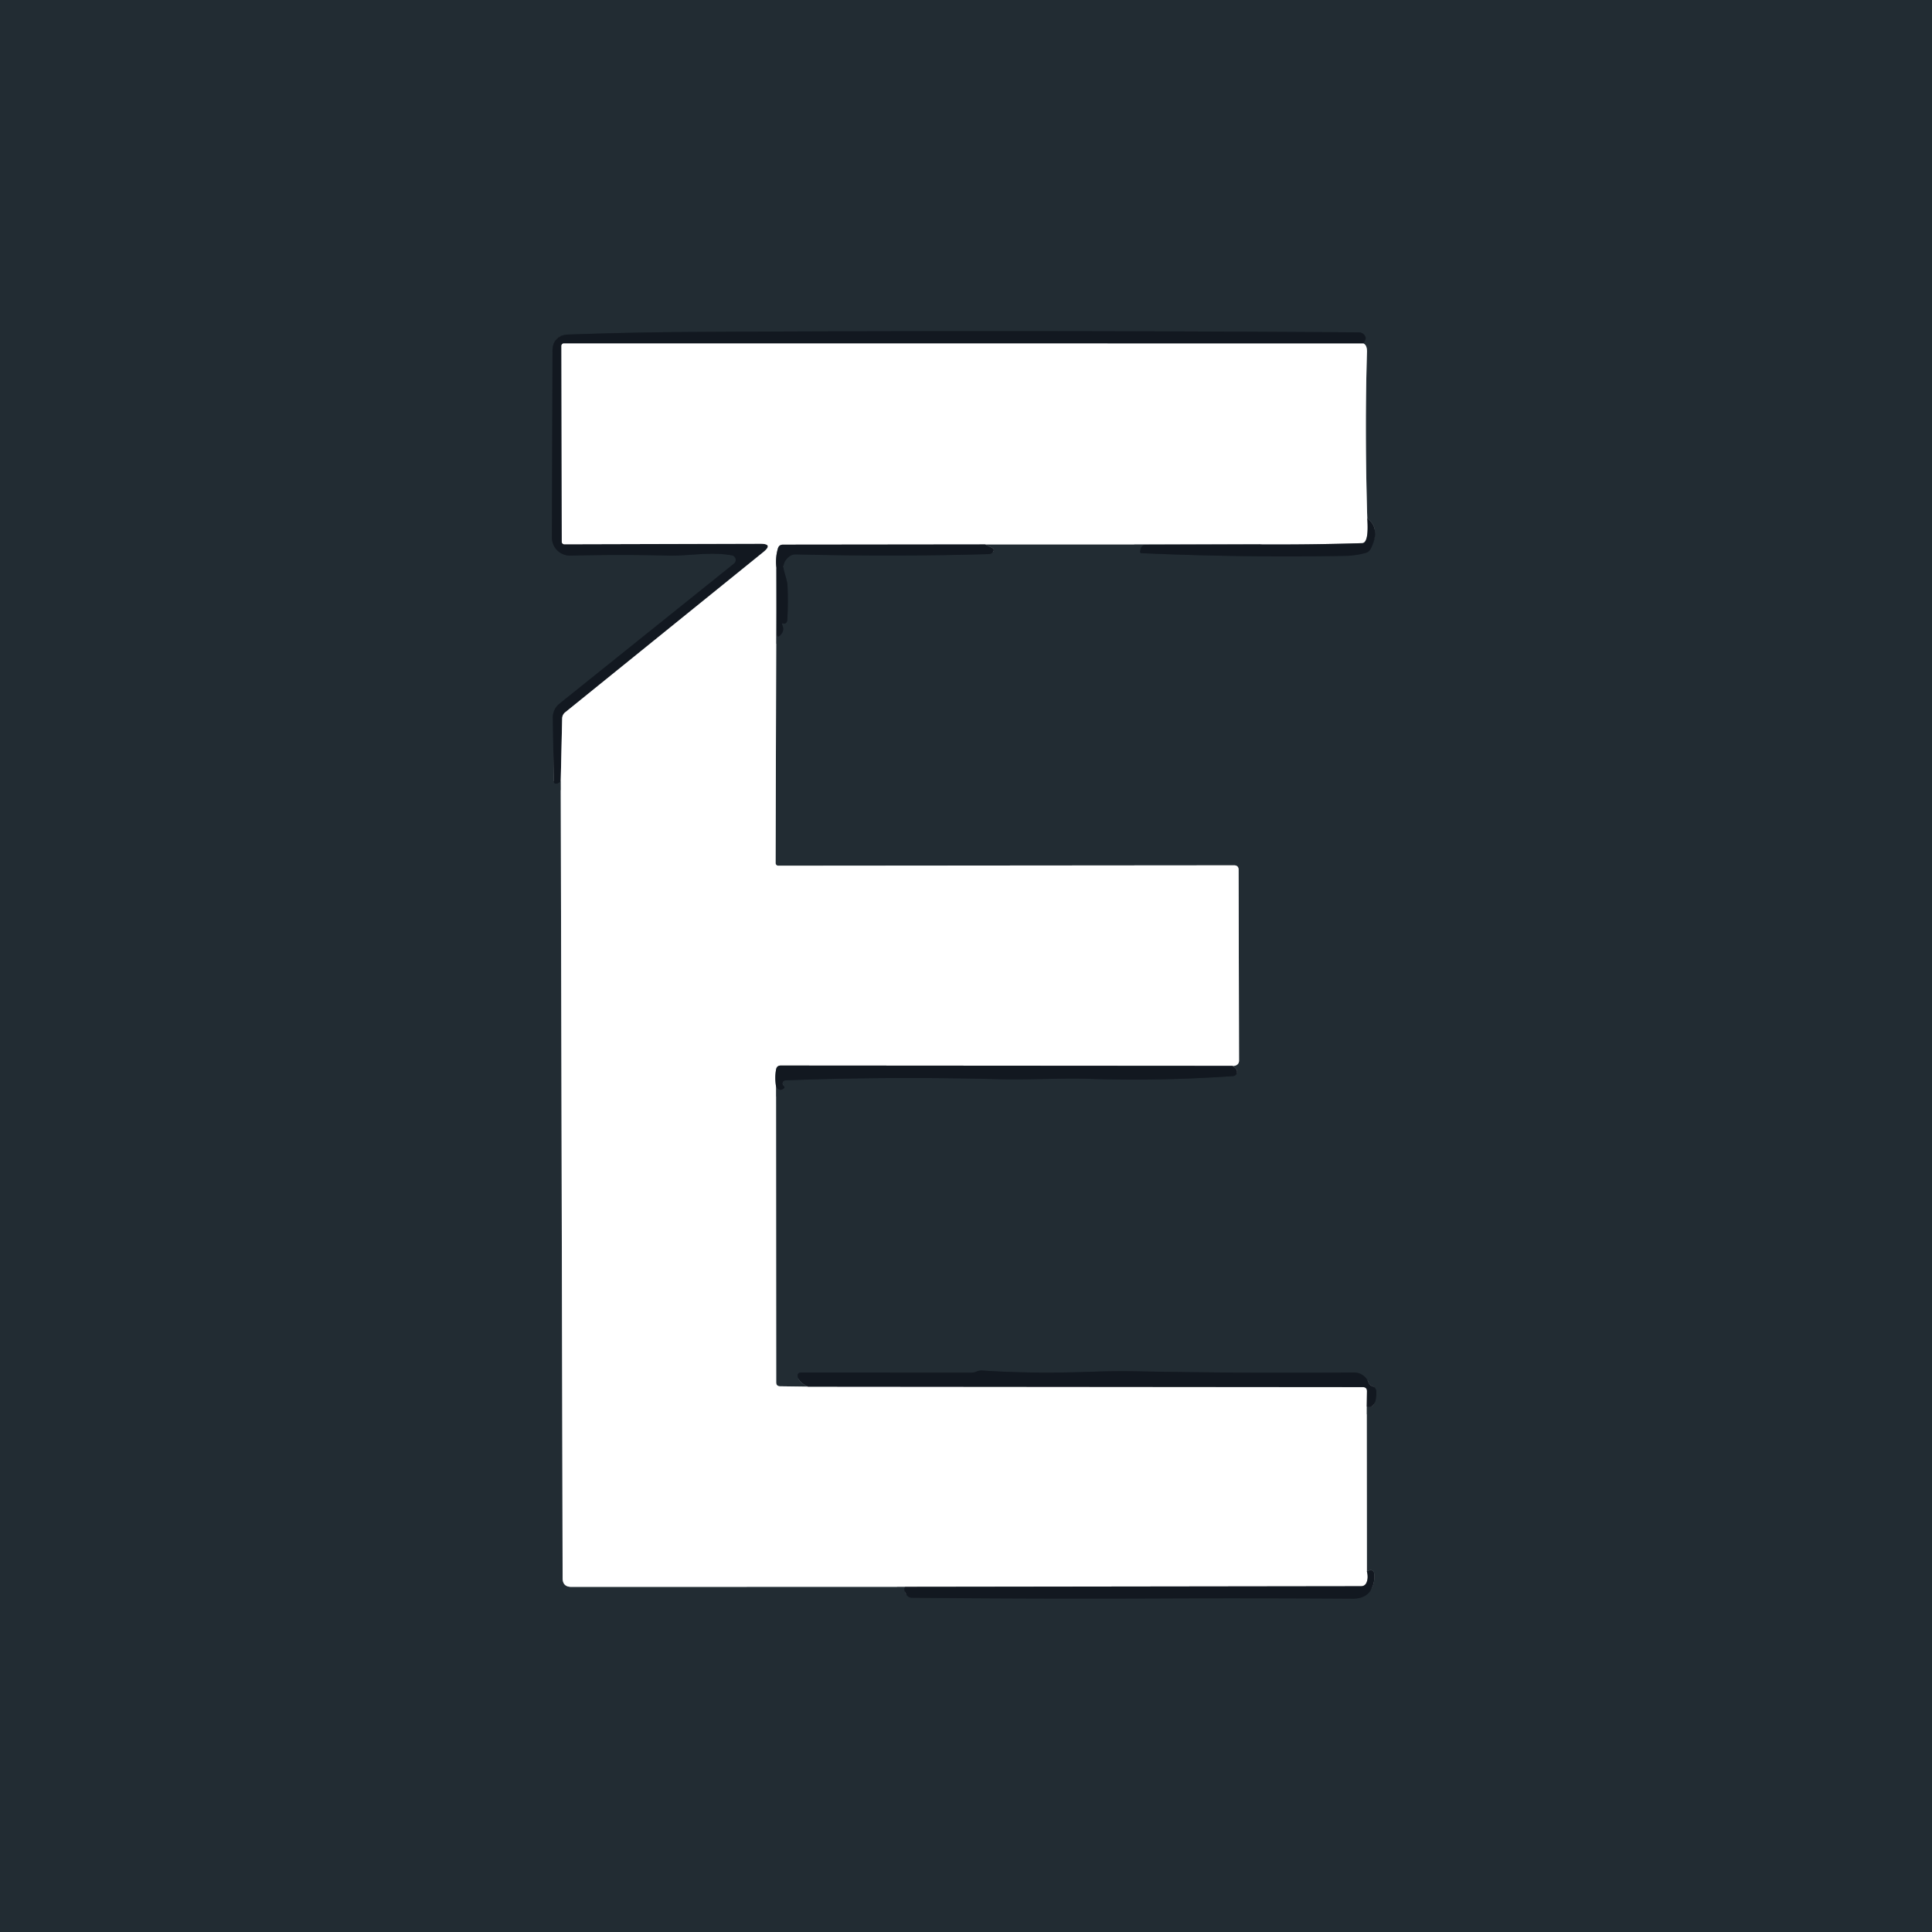 <?xml version="1.0" encoding="UTF-8" standalone="no"?>
<!DOCTYPE svg PUBLIC "-//W3C//DTD SVG 1.1//EN" "http://www.w3.org/Graphics/SVG/1.1/DTD/svg11.dtd">
<svg xmlns="http://www.w3.org/2000/svg" version="1.1" viewBox="0.00 0.00 256.00 256.00">
<rect x="0.00" y="0.00" width="256.00" height="256.00" fill="#808080" stroke="none"/>
<g stroke-width="2.00" fill="none" stroke-linecap="butt">
<path stroke="#919699" vector-effect="non-scaling-stroke" d="
  M 74.30 103.53
  L 74.55 209.11
  Q 74.55 210.27 75.71 210.27
  L 119.94 210.26"
/>
<path stroke="#1a222a" vector-effect="non-scaling-stroke" d="
  M 119.94 210.26
  Q 119.68 210.62 120.09 211.27
  Q 120.35 211.71 120.87 211.71
  Q 136.94 211.87 154.00 211.80
  Q 166.02 211.75 179.25 211.83
  Q 181.53 211.84 182.02 209.74
  Q 182.18 209.07 182.08 208.44
  A 0.46 0.46 0.0 0 0 181.45 208.08
  L 181.12 208.21"
/>
<path stroke="#919699" vector-effect="non-scaling-stroke" d="
  M 181.12 208.21
  L 181.10 186.39"
/>
<path stroke="#1a222a" vector-effect="non-scaling-stroke" d="
  M 181.10 186.39
  Q 182.38 186.73 182.37 184.45
  Q 182.36 183.86 181.80 183.66
  Q 181.47 183.54 181.34 183.19
  A 2.10 2.04 -10.1 0 0 179.37 181.86
  Q 165.27 181.98 151.23 181.72
  Q 147.78 181.65 144.54 181.77
  Q 136.74 182.05 130.13 181.60
  Q 129.74 181.58 129.34 181.76
  Q 129.05 181.88 128.74 181.88
  Q 117.51 181.87 106.16 181.87
  Q 105.61 181.87 105.71 182.41
  Q 105.85 183.18 107.08 183.74"
/>
<path stroke="#919699" vector-effect="non-scaling-stroke" d="
  M 107.08 183.74
  L 103.38 183.69
  Q 102.85 183.69 102.85 183.16
  L 102.83 143.95"
/>
<path stroke="#1a222a" vector-effect="non-scaling-stroke" d="
  M 102.83 143.95
  Q 103.27 144.72 103.89 144.19
  A 0.15 0.14 50.4 0 0 103.90 143.98
  Q 103.71 143.74 103.72 143.57
  Q 103.73 143.17 104.13 143.15
  Q 117.86 142.62 132.42 143.00
  C 136.39 143.10 140.56 142.83 144.57 142.96
  Q 153.63 143.26 163.38 142.59
  A 0.59 0.58 -12.1 0 0 163.89 141.81
  Q 163.79 141.54 163.28 141.23"
/>
<path stroke="#919699" vector-effect="non-scaling-stroke" d="
  M 163.28 141.23
  Q 163.52 141.26 163.72 141.19
  Q 164.18 141.01 164.18 140.52
  L 164.12 115.26
  Q 164.12 114.66 163.51 114.66
  L 103.12 114.71
  A 0.35 0.35 0.0 0 1 102.77 114.36
  L 102.88 75.29"
/>
<path stroke="#1a222a" vector-effect="non-scaling-stroke" d="
  M 102.88 75.29
  L 102.93 83.83
  Q 102.94 84.72 103.51 84.04
  Q 103.96 83.50 103.66 82.83
  Q 103.51 82.51 103.84 82.62
  Q 104.01 82.68 104.18 82.51
  Q 104.31 82.36 104.32 82.16
  Q 104.46 79.69 104.34 77.46
  Q 104.32 77.10 103.90 75.68
  Q 103.56 74.53 104.59 73.73
  Q 104.96 73.45 105.43 73.46
  Q 118.80 73.78 131.01 73.42
  Q 131.31 73.41 131.51 73.21
  Q 131.92 72.79 131.39 72.55
  L 130.51 72.14"
/>
<path stroke="#919699" vector-effect="non-scaling-stroke" d="
  M 130.51 72.14
  L 167.04 72.14"
/>
<path stroke="#1a222a" vector-effect="non-scaling-stroke" d="
  M 167.04 72.14
  L 151.81 72.19
  A 0.68 0.68 0.0 0 0 151.14 72.74
  L 151.08 73.05
  Q 151.03 73.29 151.27 73.30
  Q 165.12 73.90 178.37 73.65
  Q 179.62 73.62 180.93 73.27
  Q 181.41 73.14 181.64 72.69
  Q 182.98 70.04 181.17 68.68"
/>
<path stroke="#919699" vector-effect="non-scaling-stroke" d="
  M 181.17 68.68
  Q 180.82 57.03 181.13 46.63
  Q 181.15 45.76 180.68 45.52"
/>
<path stroke="#1a222a" vector-effect="non-scaling-stroke" d="
  M 180.68 45.52
  Q 181.00 44.92 180.96 44.75
  A 0.93 0.93 0.0 0 0 180.07 44.04
  Q 135.90 43.74 92.50 43.98
  Q 84.07 44.02 75.31 44.33
  Q 73.22 44.41 73.21 46.51
  L 73.13 71.22
  A 2.40 2.40 0.0 0 0 75.60 73.62
  Q 82.39 73.45 88.57 73.62
  C 91.10 73.69 94.17 73.06 96.99 73.59
  A 0.62 0.62 0.0 0 1 97.26 74.68
  L 74.11 93.26
  A 2.34 2.30 70.6 0 0 73.25 95.09
  L 73.38 103.47
  Q 73.39 103.96 73.85 103.81
  Q 74.05 103.74 74.30 103.53"
/>
<path stroke="#898c90" vector-effect="non-scaling-stroke" d="
  M 180.68 45.52
  L 74.71 45.51
  A 0.33 0.32 -90.0 0 0 74.39 45.84
  L 74.44 71.78
  A 0.34 0.34 0.0 0 0 74.78 72.12
  L 100.75 72.05
  Q 102.51 72.05 101.14 73.16
  L 74.90 94.38
  Q 74.51 94.69 74.49 95.20
  L 74.30 103.53"
/>
<path stroke="#898c90" vector-effect="non-scaling-stroke" d="
  M 181.17 68.68
  Q 181.40 71.94 180.50 71.97
  Q 173.77 72.18 167.04 72.14"
/>
<path stroke="#898c90" vector-effect="non-scaling-stroke" d="
  M 130.51 72.14
  L 103.74 72.17
  Q 103.23 72.17 103.08 72.66
  Q 102.71 73.90 102.88 75.29"
/>
<path stroke="#898c90" vector-effect="non-scaling-stroke" d="
  M 163.28 141.23
  L 103.45 141.19
  Q 102.94 141.19 102.84 141.69
  Q 102.63 142.76 102.83 143.95"
/>
<path stroke="#898c90" vector-effect="non-scaling-stroke" d="
  M 107.08 183.74
  L 180.57 183.80
  Q 181.14 183.80 181.13 184.36
  L 181.10 186.39"
/>
<path stroke="#898c90" vector-effect="non-scaling-stroke" d="
  M 181.12 208.21
  Q 181.34 209.08 181.07 209.70
  Q 180.86 210.18 180.33 210.18
  L 119.94 210.26"
/>
</g>
<path fill="#222c33" d="
  M 0.00 0.00
  L 256.00 0.00
  L 256.00 256.00
  L 0.00 256.00
  L 0.00 0.00
  Z
  M 74.30 103.53
  L 74.55 209.11
  Q 74.55 210.27 75.71 210.27
  L 119.94 210.26
  Q 119.68 210.62 120.09 211.27
  Q 120.35 211.71 120.87 211.71
  Q 136.94 211.87 154.00 211.80
  Q 166.02 211.75 179.25 211.83
  Q 181.53 211.84 182.02 209.74
  Q 182.18 209.07 182.08 208.44
  A 0.46 0.46 0.0 0 0 181.45 208.08
  L 181.12 208.21
  L 181.10 186.39
  Q 182.38 186.73 182.37 184.45
  Q 182.36 183.86 181.80 183.66
  Q 181.47 183.54 181.34 183.19
  A 2.10 2.04 -10.1 0 0 179.37 181.86
  Q 165.27 181.98 151.23 181.72
  Q 147.78 181.65 144.54 181.77
  Q 136.74 182.05 130.13 181.60
  Q 129.74 181.58 129.34 181.76
  Q 129.05 181.88 128.74 181.88
  Q 117.51 181.87 106.16 181.87
  Q 105.61 181.87 105.71 182.41
  Q 105.85 183.18 107.08 183.74
  L 103.38 183.69
  Q 102.85 183.69 102.85 183.16
  L 102.83 143.95
  Q 103.27 144.72 103.89 144.19
  A 0.15 0.14 50.4 0 0 103.90 143.98
  Q 103.71 143.74 103.72 143.57
  Q 103.73 143.17 104.13 143.15
  Q 117.86 142.62 132.42 143.00
  C 136.39 143.10 140.56 142.83 144.57 142.96
  Q 153.63 143.26 163.38 142.59
  A 0.59 0.58 -12.1 0 0 163.89 141.81
  Q 163.79 141.54 163.28 141.23
  Q 163.52 141.26 163.72 141.19
  Q 164.18 141.01 164.18 140.52
  L 164.12 115.26
  Q 164.12 114.66 163.51 114.66
  L 103.12 114.71
  A 0.35 0.35 0.0 0 1 102.77 114.36
  L 102.88 75.29
  L 102.93 83.83
  Q 102.94 84.72 103.51 84.04
  Q 103.96 83.50 103.66 82.83
  Q 103.51 82.51 103.84 82.62
  Q 104.01 82.68 104.18 82.51
  Q 104.31 82.36 104.32 82.16
  Q 104.46 79.69 104.34 77.46
  Q 104.32 77.10 103.90 75.68
  Q 103.56 74.53 104.59 73.73
  Q 104.96 73.45 105.43 73.46
  Q 118.80 73.78 131.01 73.42
  Q 131.31 73.41 131.51 73.21
  Q 131.92 72.79 131.39 72.55
  L 130.51 72.14
  L 167.04 72.14
  L 151.81 72.19
  A 0.68 0.68 0.0 0 0 151.14 72.74
  L 151.08 73.05
  Q 151.03 73.29 151.27 73.30
  Q 165.12 73.90 178.37 73.65
  Q 179.62 73.62 180.93 73.27
  Q 181.41 73.14 181.64 72.69
  Q 182.98 70.04 181.17 68.68
  Q 180.82 57.03 181.13 46.63
  Q 181.15 45.76 180.68 45.52
  Q 181.00 44.92 180.96 44.75
  A 0.93 0.93 0.0 0 0 180.07 44.04
  Q 135.90 43.74 92.50 43.98
  Q 84.07 44.02 75.31 44.33
  Q 73.22 44.41 73.21 46.51
  L 73.13 71.22
  A 2.40 2.40 0.0 0 0 75.60 73.62
  Q 82.39 73.45 88.57 73.62
  C 91.10 73.69 94.17 73.06 96.99 73.59
  A 0.62 0.62 0.0 0 1 97.26 74.68
  L 74.11 93.26
  A 2.34 2.30 70.6 0 0 73.25 95.09
  L 73.38 103.47
  Q 73.39 103.96 73.85 103.81
  Q 74.05 103.74 74.30 103.53
  Z"
/>
<path fill="#121820" d="
  M 180.68 45.52
  L 74.71 45.51
  A 0.33 0.32 -90.0 0 0 74.39 45.84
  L 74.44 71.78
  A 0.34 0.34 0.0 0 0 74.78 72.12
  L 100.75 72.05
  Q 102.51 72.05 101.14 73.16
  L 74.90 94.38
  Q 74.51 94.69 74.49 95.20
  L 74.30 103.53
  Q 74.05 103.74 73.85 103.81
  Q 73.39 103.96 73.38 103.47
  L 73.25 95.09
  A 2.34 2.30 70.6 0 1 74.11 93.26
  L 97.26 74.68
  A 0.62 0.62 0.0 0 0 96.99 73.59
  C 94.17 73.06 91.10 73.69 88.57 73.62
  Q 82.39 73.45 75.60 73.62
  A 2.40 2.40 0.0 0 1 73.13 71.22
  L 73.21 46.51
  Q 73.22 44.41 75.31 44.33
  Q 84.07 44.02 92.50 43.98
  Q 135.90 43.74 180.07 44.04
  A 0.93 0.93 0.0 0 1 180.96 44.75
  Q 181.00 44.92 180.68 45.52
  Z"
/>
<path fill="#ffffff" d="
  M 180.68 45.52
  Q 181.15 45.76 181.13 46.63
  Q 180.82 57.03 181.17 68.68
  Q 181.40 71.94 180.50 71.97
  Q 173.77 72.18 167.04 72.14
  L 130.51 72.14
  L 103.74 72.17
  Q 103.23 72.17 103.08 72.66
  Q 102.71 73.90 102.88 75.29
  L 102.77 114.36
  A 0.35 0.35 0.0 0 0 103.12 114.71
  L 163.51 114.66
  Q 164.12 114.66 164.12 115.26
  L 164.18 140.52
  Q 164.18 141.01 163.72 141.19
  Q 163.52 141.26 163.28 141.23
  L 103.45 141.19
  Q 102.94 141.19 102.84 141.69
  Q 102.63 142.76 102.83 143.95
  L 102.85 183.16
  Q 102.85 183.69 103.38 183.69
  L 107.08 183.74
  L 180.57 183.80
  Q 181.14 183.80 181.13 184.36
  L 181.10 186.39
  L 181.12 208.21
  Q 181.34 209.08 181.07 209.70
  Q 180.86 210.18 180.33 210.18
  L 119.94 210.26
  L 75.71 210.27
  Q 74.55 210.27 74.55 209.11
  L 74.30 103.53
  L 74.49 95.20
  Q 74.51 94.69 74.90 94.38
  L 101.14 73.16
  Q 102.51 72.05 100.75 72.05
  L 74.78 72.12
  A 0.34 0.34 0.0 0 1 74.44 71.78
  L 74.39 45.84
  A 0.33 0.32 90.0 0 1 74.71 45.51
  L 180.68 45.52
  Z"
/>
<path fill="#121820" d="
  M 167.04 72.14
  Q 173.77 72.18 180.50 71.97
  Q 181.40 71.94 181.17 68.68
  Q 182.98 70.04 181.64 72.69
  Q 181.41 73.14 180.93 73.27
  Q 179.62 73.62 178.37 73.65
  Q 165.12 73.90 151.27 73.30
  Q 151.03 73.29 151.08 73.05
  L 151.14 72.74
  A 0.68 0.68 0.0 0 1 151.81 72.19
  L 167.04 72.14
  Z"
/>
<path fill="#121820" d="
  M 130.51 72.14
  L 131.39 72.55
  Q 131.92 72.79 131.51 73.21
  Q 131.31 73.41 131.01 73.42
  Q 118.80 73.78 105.43 73.46
  Q 104.96 73.45 104.59 73.73
  Q 103.56 74.53 103.90 75.68
  Q 104.32 77.10 104.34 77.46
  Q 104.46 79.69 104.32 82.16
  Q 104.31 82.36 104.18 82.51
  Q 104.01 82.68 103.84 82.62
  Q 103.51 82.51 103.66 82.83
  Q 103.96 83.50 103.51 84.04
  Q 102.94 84.72 102.93 83.83
  L 102.88 75.29
  Q 102.71 73.90 103.08 72.66
  Q 103.23 72.17 103.74 72.17
  L 130.51 72.14
  Z"
/>
<path fill="#121820" d="
  M 163.28 141.23
  Q 163.79 141.54 163.89 141.81
  A 0.59 0.58 -12.1 0 1 163.38 142.59
  Q 153.63 143.26 144.57 142.96
  C 140.56 142.83 136.39 143.10 132.42 143.00
  Q 117.86 142.62 104.13 143.15
  Q 103.73 143.17 103.72 143.57
  Q 103.71 143.74 103.90 143.98
  A 0.15 0.14 50.4 0 1 103.89 144.19
  Q 103.27 144.72 102.83 143.95
  Q 102.63 142.76 102.84 141.69
  Q 102.94 141.19 103.45 141.19
  L 163.28 141.23
  Z"
/>
<path fill="#121820" d="
  M 181.10 186.39
  L 181.13 184.36
  Q 181.14 183.80 180.57 183.80
  L 107.08 183.74
  Q 105.85 183.18 105.71 182.41
  Q 105.61 181.87 106.16 181.87
  Q 117.51 181.87 128.74 181.88
  Q 129.05 181.88 129.34 181.76
  Q 129.74 181.58 130.13 181.60
  Q 136.74 182.05 144.54 181.77
  Q 147.78 181.65 151.23 181.72
  Q 165.27 181.98 179.37 181.86
  A 2.10 2.04 -10.1 0 1 181.34 183.19
  Q 181.47 183.54 181.80 183.66
  Q 182.36 183.86 182.37 184.45
  Q 182.38 186.73 181.10 186.39
  Z"
/>
<path fill="#121820" d="
  M 119.94 210.26
  L 180.33 210.18
  Q 180.86 210.18 181.07 209.70
  Q 181.34 209.08 181.12 208.21
  L 181.45 208.08
  A 0.46 0.46 0.0 0 1 182.08 208.44
  Q 182.18 209.07 182.02 209.74
  Q 181.53 211.84 179.25 211.83
  Q 166.02 211.75 154.00 211.80
  Q 136.94 211.87 120.87 211.71
  Q 120.35 211.71 120.09 211.27
  Q 119.68 210.62 119.94 210.26
  Z"
/>
</svg>
